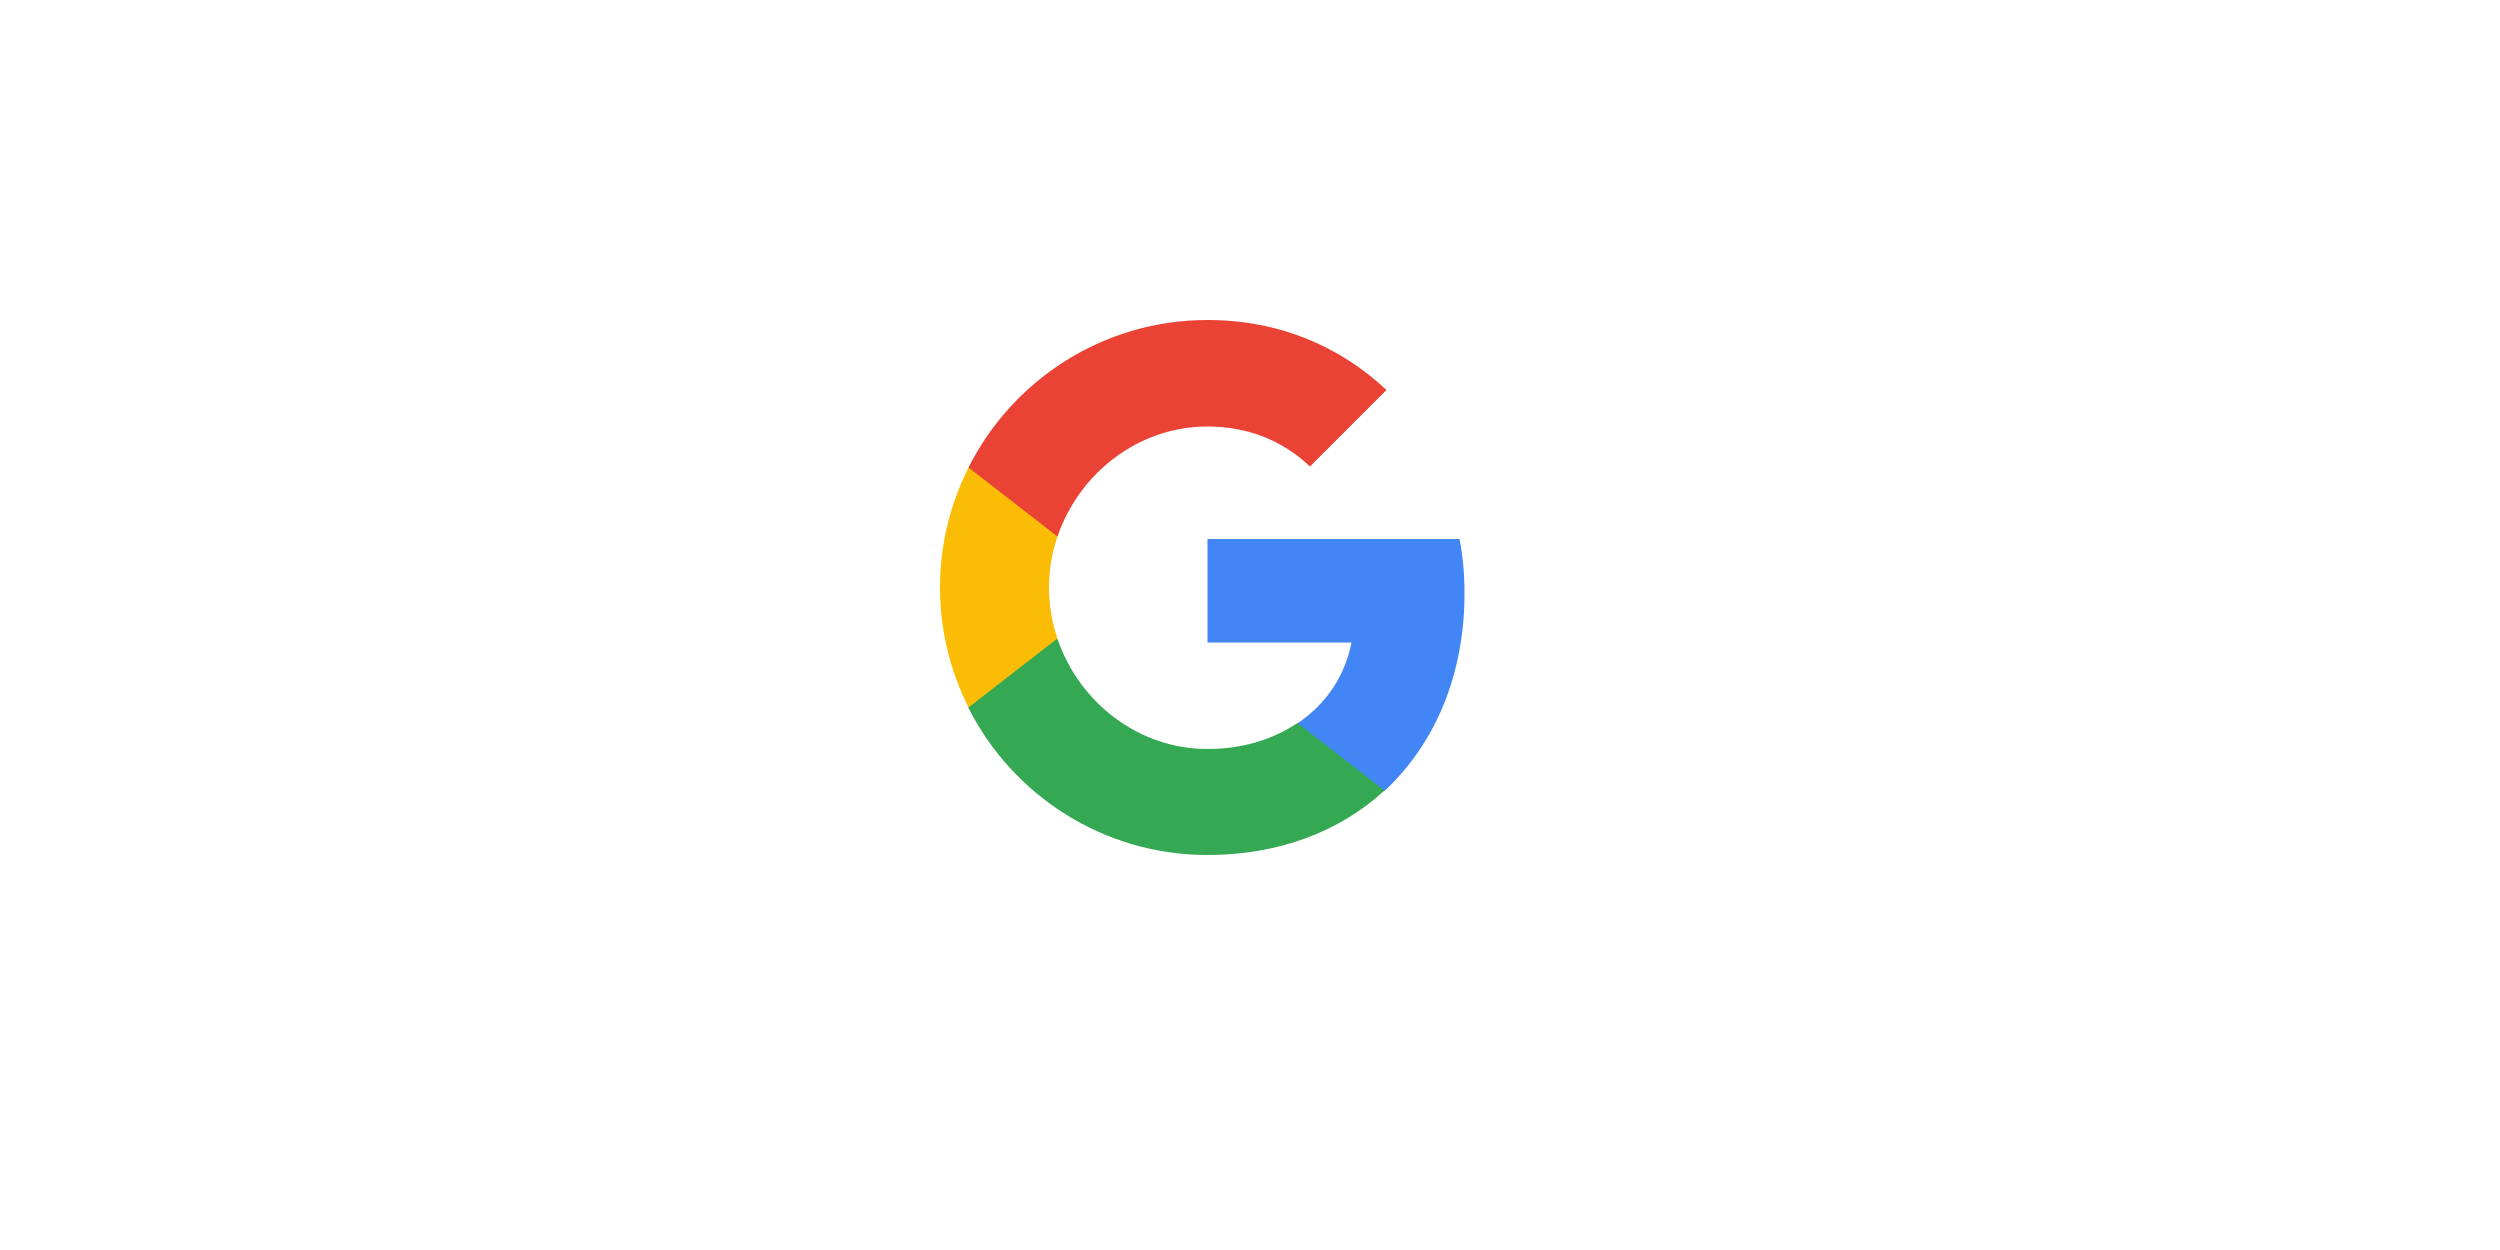 <svg xmlns="http://www.w3.org/2000/svg" xmlns:xlink="http://www.w3.org/1999/xlink" id="Layer_1" x="0px" y="0px" viewBox="0 0 500 250" style="enable-background:new 0 0 500 250;" xml:space="preserve"><style type="text/css">	.st0{fill:#4285F4;}	.st1{fill:#34A853;}	.st2{fill:#FBBC05;}	.st3{fill:#EA4335;}	.st4{fill:none;}</style><path id="XMLID_14_" class="st0" d="M292.9,118.7c0-3.8-0.3-7.4-1-10.9h-50.4v20.7h28.8c-1.3,6.7-5.1,12.3-10.7,16.1v13.5h17.4 C287,148.7,292.9,135,292.9,118.7z"></path><path id="XMLID_13_" class="st1" d="M241.5,171c14.4,0,26.6-4.8,35.4-12.9l-17.4-13.5c-4.8,3.2-10.8,5.2-18,5.2 c-13.9,0-25.7-9.4-30-22h-17.8v13.8C202.5,159,220.6,171,241.5,171z"></path><path id="XMLID_12_" class="st2" d="M211.5,127.7c-1.1-3.2-1.7-6.6-1.7-10.2s0.6-7,1.7-10.2V93.5h-17.8c-3.6,7.2-5.7,15.3-5.7,24 s2.1,16.8,5.7,24l13.9-10.8C207.6,130.7,211.5,127.7,211.5,127.7z"></path><path id="XMLID_11_" class="st3" d="M241.5,85.3c7.9,0,14.9,2.7,20.5,8L277.3,78c-9.3-8.7-21.4-14-35.8-14c-20.9,0-39,12-47.8,29.5 l17.8,13.8C215.8,94.7,227.6,85.3,241.5,85.3z"></path><path id="XMLID_10_" class="st4" d="M188,64h107v107H188V64z"></path></svg>
